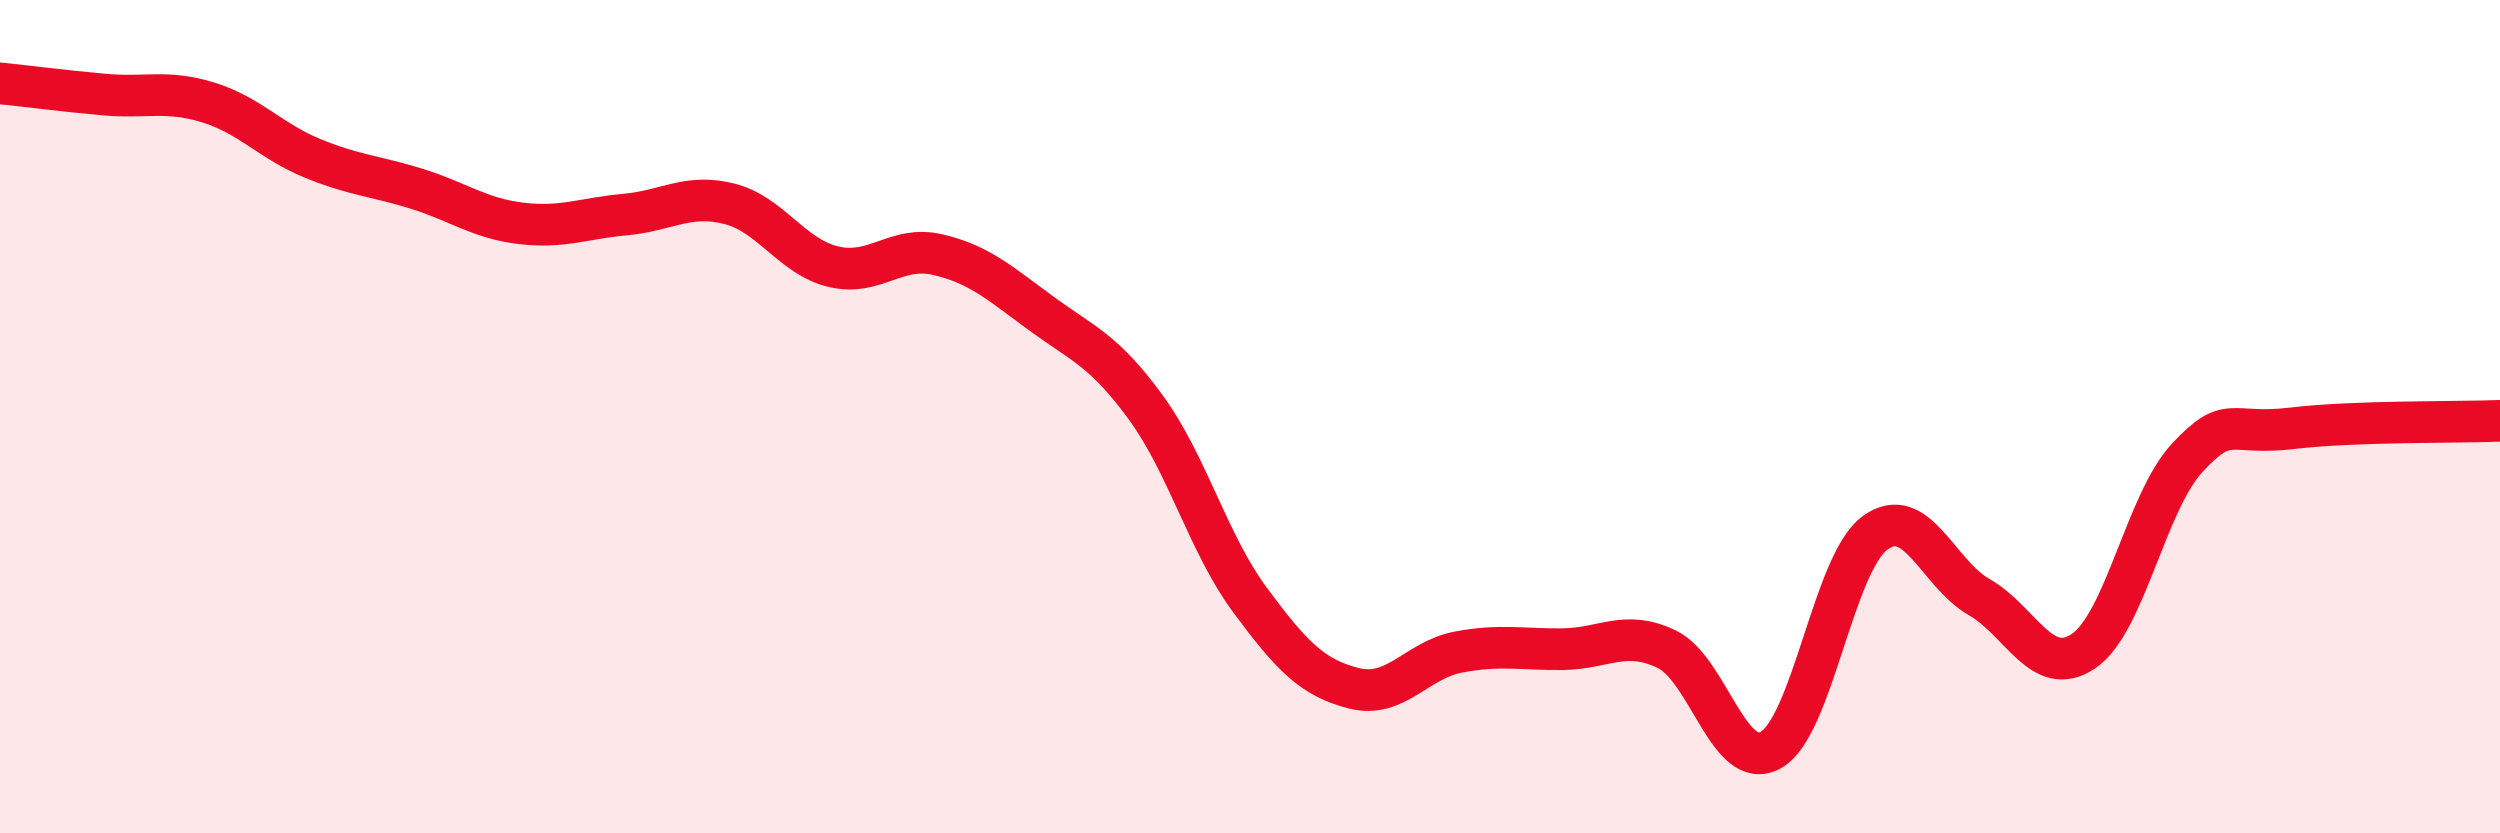 
    <svg width="60" height="20" viewBox="0 0 60 20" xmlns="http://www.w3.org/2000/svg">
      <path
        d="M 0,2 C 0.5,2.05 1.5,2.18 2.5,2.27 C 3.5,2.36 4,2.15 5,2.46 C 6,2.77 6.5,3.39 7.5,3.8 C 8.5,4.21 9,4.22 10,4.53 C 11,4.84 11.5,5.24 12.5,5.36 C 13.5,5.48 14,5.24 15,5.15 C 16,5.06 16.5,4.64 17.5,4.89 C 18.5,5.14 19,6.16 20,6.4 C 21,6.64 21.5,5.88 22.5,6.11 C 23.5,6.34 24,6.8 25,7.53 C 26,8.26 26.5,8.41 27.5,9.78 C 28.5,11.15 29,13.05 30,14.4 C 31,15.75 31.5,16.27 32.5,16.52 C 33.5,16.77 34,15.84 35,15.65 C 36,15.46 36.5,15.59 37.5,15.58 C 38.5,15.57 39,15.1 40,15.58 C 41,16.06 41.5,18.56 42.5,18 C 43.5,17.44 44,13.52 45,12.79 C 46,12.06 46.5,13.76 47.5,14.33 C 48.5,14.9 49,16.3 50,15.63 C 51,14.96 51.5,12.05 52.5,10.98 C 53.5,9.91 53.5,10.46 55,10.28 C 56.5,10.1 59,10.14 60,10.1L60 20L0 20Z"
        fill="#EB0A25"
        opacity="0.1"
        stroke-linecap="round"
        stroke-linejoin="round"
      />
      <path
        d="M 0,2 C 0.5,2.05 1.5,2.18 2.5,2.27 C 3.5,2.36 4,2.15 5,2.46 C 6,2.77 6.5,3.39 7.5,3.8 C 8.5,4.21 9,4.22 10,4.53 C 11,4.84 11.5,5.24 12.5,5.36 C 13.5,5.48 14,5.24 15,5.15 C 16,5.06 16.5,4.64 17.5,4.89 C 18.5,5.14 19,6.16 20,6.4 C 21,6.64 21.5,5.88 22.5,6.11 C 23.5,6.34 24,6.8 25,7.53 C 26,8.26 26.5,8.41 27.5,9.78 C 28.5,11.15 29,13.05 30,14.4 C 31,15.75 31.5,16.27 32.5,16.52 C 33.5,16.77 34,15.84 35,15.65 C 36,15.46 36.5,15.59 37.5,15.58 C 38.5,15.57 39,15.1 40,15.58 C 41,16.06 41.5,18.56 42.5,18 C 43.5,17.44 44,13.52 45,12.79 C 46,12.06 46.5,13.76 47.5,14.33 C 48.5,14.9 49,16.3 50,15.63 C 51,14.96 51.5,12.05 52.5,10.98 C 53.5,9.91 53.5,10.46 55,10.28 C 56.5,10.1 59,10.14 60,10.1"
        stroke="#EB0A25"
        stroke-width="1"
        fill="none"
        stroke-linecap="round"
        stroke-linejoin="round"
      />
    </svg>
  